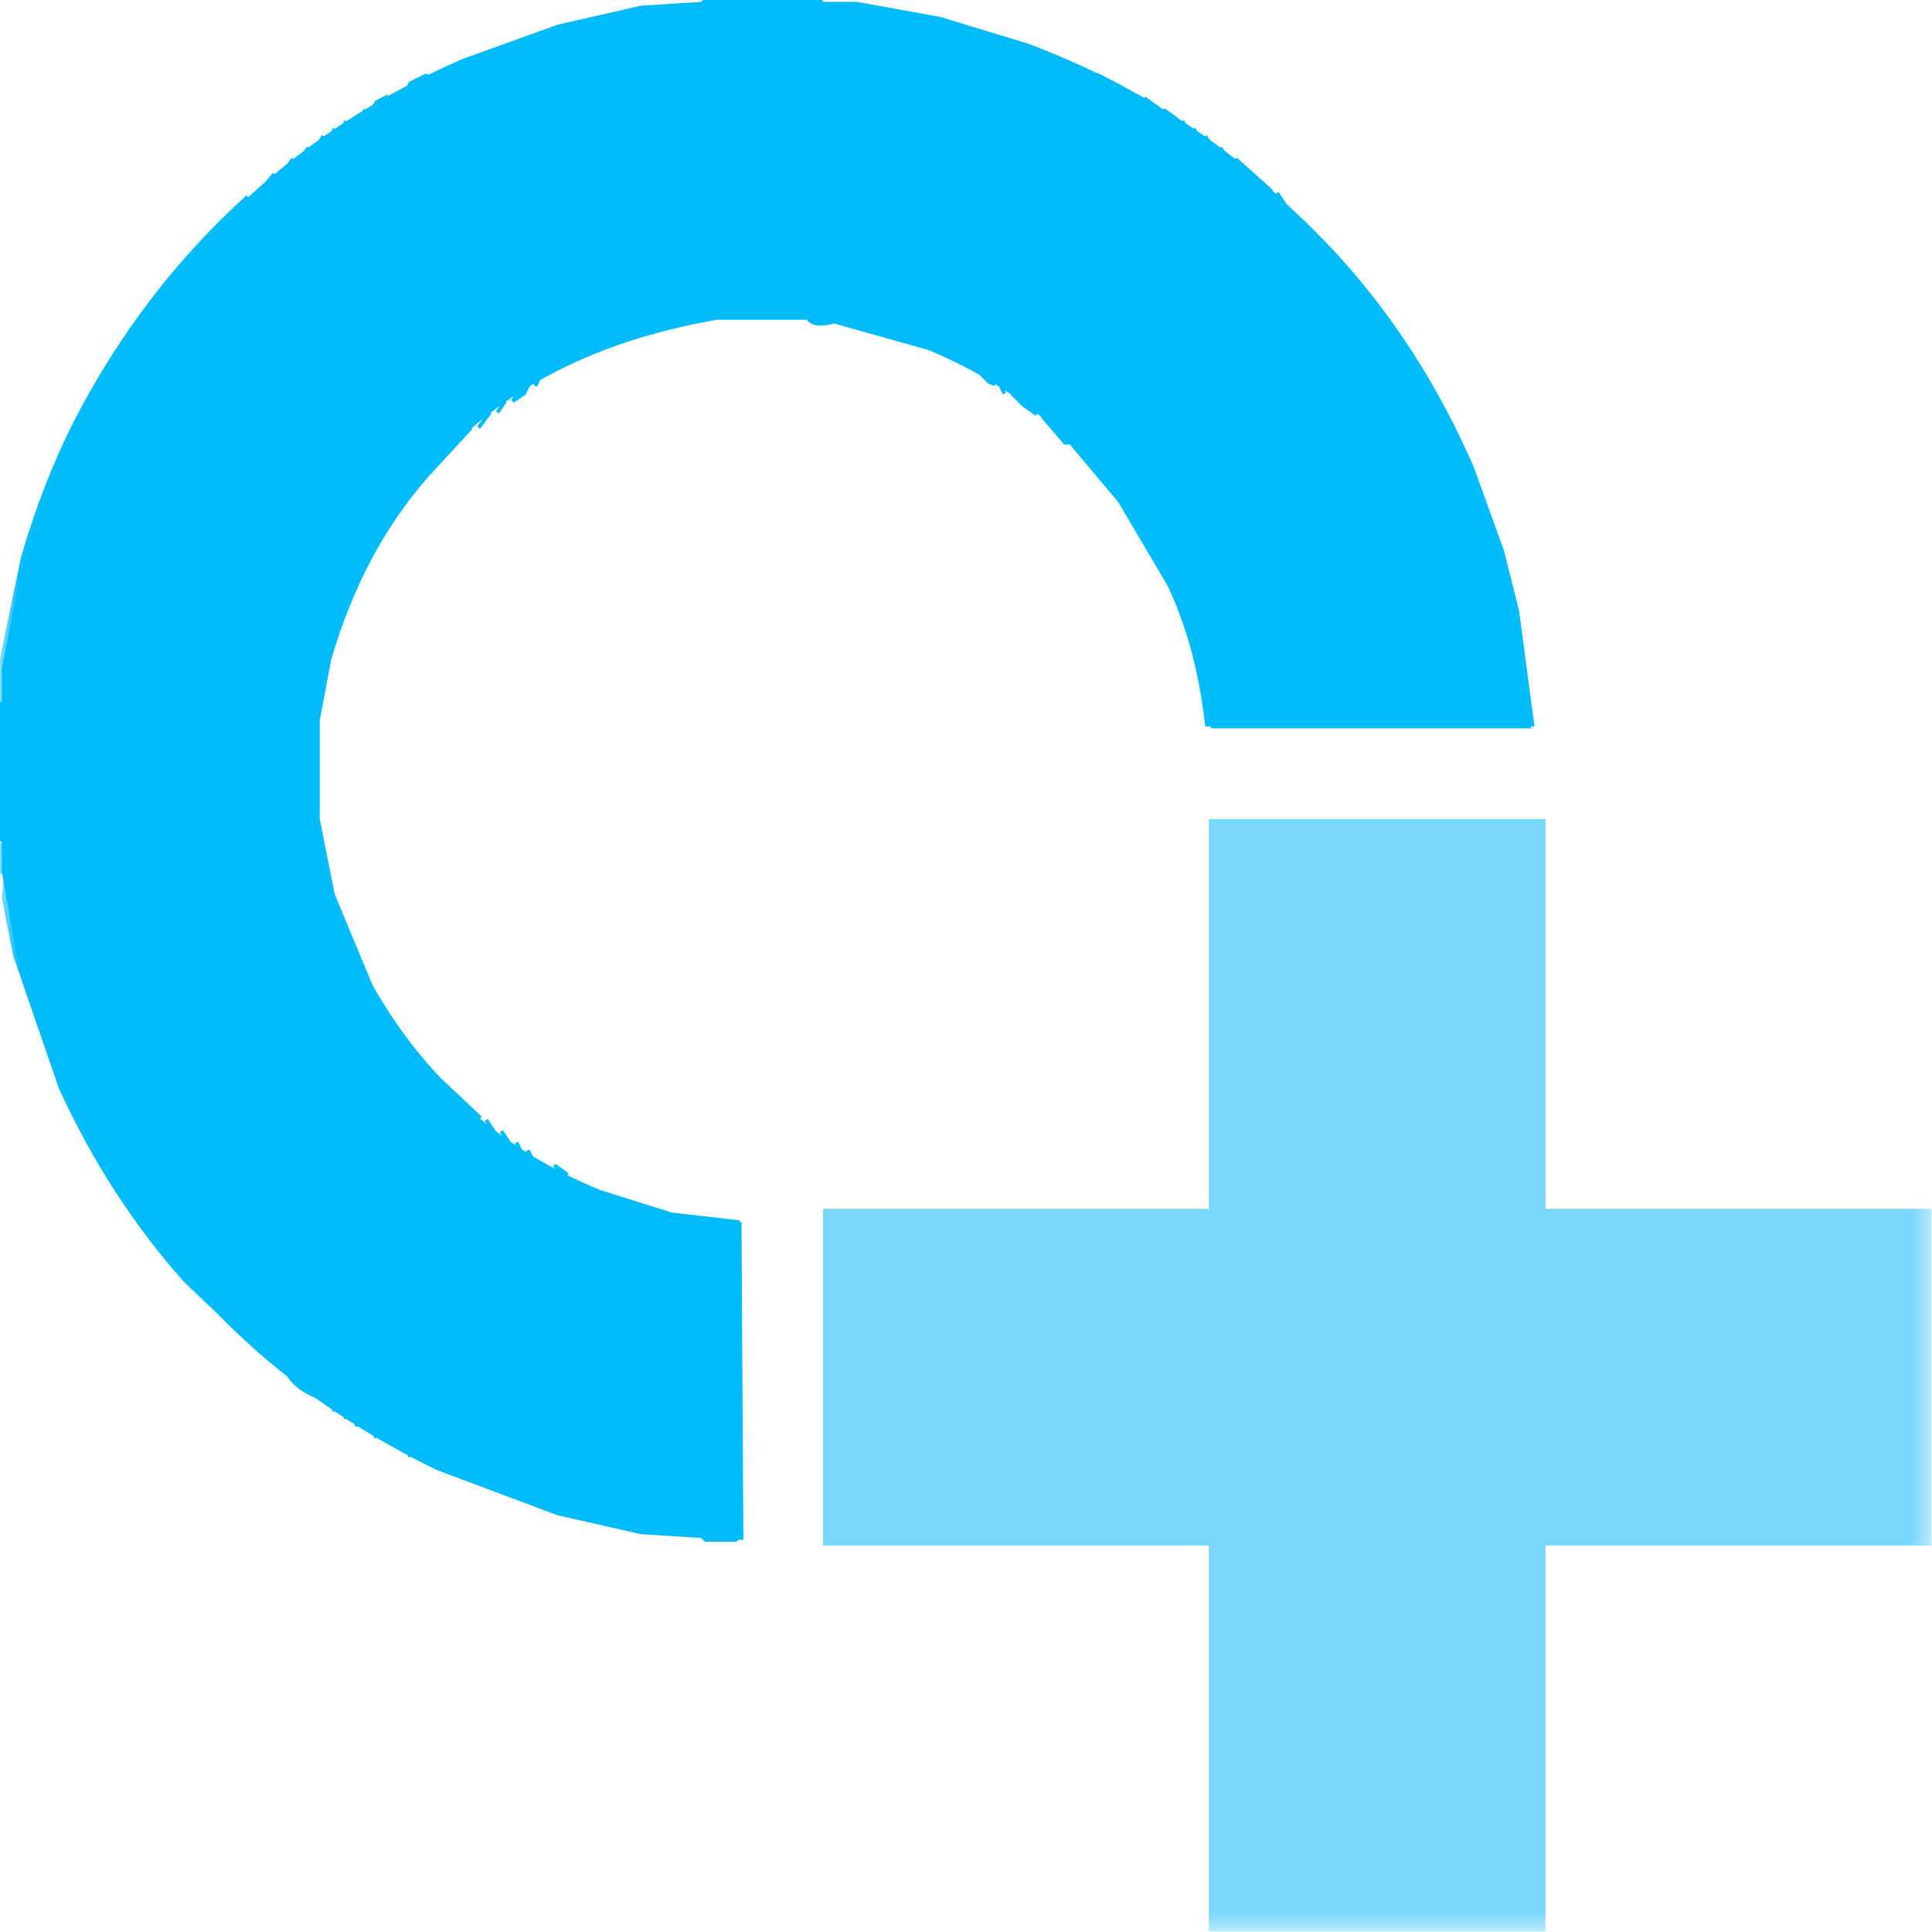 <?xml version="1.0" encoding="UTF-8"?>
<svg xmlns="http://www.w3.org/2000/svg" xmlns:xlink="http://www.w3.org/1999/xlink" width="48px" height="48px" viewBox="0 0 48 48" version="1.1">
<defs>
<filter id="alpha" filterUnits="objectBoundingBox" x="0%" y="0%" width="100%" height="100%">
  <feColorMatrix type="matrix" in="SourceGraphic" values="0 0 0 0 1 0 0 0 0 1 0 0 0 0 1 0 0 0 1 0"/>
</filter>
<mask id="mask0">
  <g filter="url(#alpha)">
<rect x="0" y="0" width="48" height="48" style="fill:rgb(0%,0%,0%);fill-opacity:0.996;stroke:none;"/>
  </g>
</mask>
<clipPath id="clip1">
  <rect x="0" y="0" width="48" height="48"/>
</clipPath>
<g id="surface5" clip-path="url(#clip1)">
<path style="fill-rule:nonzero;fill:rgb(47.451%,84.314%,98.824%);fill-opacity:1;stroke-width:1;stroke-linecap:butt;stroke-linejoin:miter;stroke:rgb(47.451%,84.314%,98.824%);stroke-opacity:1;stroke-miterlimit:4;" d="M 319.995 216.982 L 407.983 216.982 L 407.983 319.995 L 510 319.995 L 510 407.983 L 407.983 407.983 L 407.983 510 L 319.995 510 L 319.995 407.983 L 218.02 407.983 L 218.02 319.995 L 319.995 319.995 Z M 319.995 216.982 " transform="matrix(0.094,0,0,0.094,0,0)"/>
</g>
<mask id="mask1">
  <g filter="url(#alpha)">
<rect x="0" y="0" width="48" height="48" style="fill:rgb(0%,0%,0%);fill-opacity:0.988;stroke:none;"/>
  </g>
</mask>
<clipPath id="clip2">
  <rect x="0" y="0" width="48" height="48"/>
</clipPath>
<g id="surface11" clip-path="url(#clip2)">
<path style="fill-rule:nonzero;fill:rgb(0%,73.333%,98.039%);fill-opacity:1;stroke-width:1;stroke-linecap:butt;stroke-linejoin:miter;stroke:rgb(0%,73.333%,98.039%);stroke-opacity:1;stroke-miterlimit:4;" d="M 112.517 20.005 L 114.011 20.503 L 107.495 23.989 L 108.491 21.997 Z M 112.517 20.005 " transform="matrix(0.094,0,0,0.094,0,0)"/>
</g>
<mask id="mask2">
  <g filter="url(#alpha)">
<rect x="0" y="0" width="48" height="48" style="fill:rgb(0%,0%,0%);fill-opacity:0.988;stroke:none;"/>
  </g>
</mask>
<clipPath id="clip3">
  <rect x="0" y="0" width="48" height="48"/>
</clipPath>
<g id="surface14" clip-path="url(#clip3)">
<path style="fill-rule:nonzero;fill:rgb(0%,73.333%,98.039%);fill-opacity:1;stroke-width:1;stroke-linecap:butt;stroke-linejoin:miter;stroke:rgb(0%,73.333%,98.039%);stroke-opacity:1;stroke-miterlimit:4;" d="M 290.486 20.005 L 297.002 23.491 L 295.508 22.993 L 290.486 21.001 Z M 290.486 20.005 " transform="matrix(0.094,0,0,0.094,0,0)"/>
</g>
<mask id="mask3">
  <g filter="url(#alpha)">
<rect x="0" y="0" width="48" height="48" style="fill:rgb(0%,0%,0%);fill-opacity:0.988;stroke:none;"/>
  </g>
</mask>
<clipPath id="clip4">
  <rect x="0" y="0" width="48" height="48"/>
</clipPath>
<g id="surface17" clip-path="url(#clip4)">
<path style="fill-rule:nonzero;fill:rgb(0%,73.333%,98.039%);fill-opacity:1;stroke-width:1;stroke-linecap:butt;stroke-linejoin:miter;stroke:rgb(0%,73.333%,98.039%);stroke-opacity:1;stroke-miterlimit:4;" d="M 101.519 25.981 L 100.481 28.015 L 98.489 29.011 L 99.485 27.019 Z M 101.519 25.981 " transform="matrix(0.094,0,0,0.094,0,0)"/>
</g>
<mask id="mask4">
  <g filter="url(#alpha)">
<rect x="0" y="0" width="48" height="48" style="fill:rgb(0%,0%,0%);fill-opacity:0.988;stroke:none;"/>
  </g>
</mask>
<clipPath id="clip5">
  <rect x="0" y="0" width="48" height="48"/>
</clipPath>
<g id="surface20" clip-path="url(#clip5)">
<path style="fill-rule:nonzero;fill:rgb(0%,73.333%,98.039%);fill-opacity:1;stroke-width:1;stroke-linecap:butt;stroke-linejoin:miter;stroke:rgb(0%,73.333%,98.039%);stroke-opacity:1;stroke-miterlimit:4;" d="M 302.48 25.981 L 306.008 28.513 L 304.514 28.015 Z M 302.48 25.981 " transform="matrix(0.094,0,0,0.094,0,0)"/>
</g>
<mask id="mask5">
  <g filter="url(#alpha)">
<rect x="0" y="0" width="48" height="48" style="fill:rgb(0%,0%,0%);fill-opacity:0.988;stroke:none;"/>
  </g>
</mask>
<clipPath id="clip6">
  <rect x="0" y="0" width="48" height="48"/>
</clipPath>
<g id="surface23" clip-path="url(#clip6)">
<path style="fill-rule:nonzero;fill:rgb(0%,73.333%,98.039%);fill-opacity:1;stroke-width:1;stroke-linecap:butt;stroke-linejoin:miter;stroke:rgb(0%,73.333%,98.039%);stroke-opacity:1;stroke-miterlimit:4;" d="M 96.497 29.011 L 95.5 31.003 Z M 96.497 29.011 " transform="matrix(0.094,0,0,0.094,0,0)"/>
</g>
<mask id="mask6">
  <g filter="url(#alpha)">
<rect x="0" y="0" width="48" height="48" style="fill:rgb(0%,0%,0%);fill-opacity:0.988;stroke:none;"/>
  </g>
</mask>
<clipPath id="clip7">
  <rect x="0" y="0" width="48" height="48"/>
</clipPath>
<g id="surface26" clip-path="url(#clip7)">
<path style="fill-rule:nonzero;fill:rgb(0%,73.333%,98.039%);fill-opacity:1;stroke-width:1;stroke-linecap:butt;stroke-linejoin:miter;stroke:rgb(0%,73.333%,98.039%);stroke-opacity:1;stroke-miterlimit:4;" d="M 307.502 29.011 L 310.989 31.501 L 309.495 31.003 Z M 307.502 29.011 " transform="matrix(0.094,0,0,0.094,0,0)"/>
</g>
<mask id="mask7">
  <g filter="url(#alpha)">
<rect x="0" y="0" width="48" height="48" style="fill:rgb(0%,0%,0%);fill-opacity:0.988;stroke:none;"/>
  </g>
</mask>
<clipPath id="clip8">
  <rect x="0" y="0" width="48" height="48"/>
</clipPath>
<g id="surface29" clip-path="url(#clip8)">
<path style="fill-rule:nonzero;fill:rgb(0%,73.333%,98.039%);fill-opacity:1;stroke-width:1;stroke-linecap:butt;stroke-linejoin:miter;stroke:rgb(0%,73.333%,98.039%);stroke-opacity:1;stroke-miterlimit:4;" d="M 91.516 32 L 90.52 33.992 Z M 91.516 32 " transform="matrix(0.094,0,0,0.094,0,0)"/>
</g>
<mask id="mask8">
  <g filter="url(#alpha)">
<rect x="0" y="0" width="48" height="48" style="fill:rgb(0%,0%,0%);fill-opacity:0.988;stroke:none;"/>
  </g>
</mask>
<clipPath id="clip9">
  <rect x="0" y="0" width="48" height="48"/>
</clipPath>
<g id="surface32" clip-path="url(#clip9)">
<path style="fill-rule:nonzero;fill:rgb(0%,73.333%,98.039%);fill-opacity:1;stroke-width:1;stroke-linecap:butt;stroke-linejoin:miter;stroke:rgb(0%,73.333%,98.039%);stroke-opacity:1;stroke-miterlimit:4;" d="M 312.483 32 L 313.521 33.992 Z M 312.483 32 " transform="matrix(0.094,0,0,0.094,0,0)"/>
</g>
<mask id="mask9">
  <g filter="url(#alpha)">
<rect x="0" y="0" width="48" height="48" style="fill:rgb(0%,0%,0%);fill-opacity:0.988;stroke:none;"/>
  </g>
</mask>
<clipPath id="clip10">
  <rect x="0" y="0" width="48" height="48"/>
</clipPath>
<g id="surface35" clip-path="url(#clip10)">
<path style="fill-rule:nonzero;fill:rgb(0%,73.333%,98.039%);fill-opacity:1;stroke-width:1;stroke-linecap:butt;stroke-linejoin:miter;stroke:rgb(0%,73.333%,98.039%);stroke-opacity:1;stroke-miterlimit:4;" d="M 88.486 33.992 L 87.49 35.984 Z M 88.486 33.992 " transform="matrix(0.094,0,0,0.094,0,0)"/>
</g>
<mask id="mask10">
  <g filter="url(#alpha)">
<rect x="0" y="0" width="48" height="48" style="fill:rgb(0%,0%,0%);fill-opacity:0.988;stroke:none;"/>
  </g>
</mask>
<clipPath id="clip11">
  <rect x="0" y="0" width="48" height="48"/>
</clipPath>
<g id="surface38" clip-path="url(#clip11)">
<path style="fill-rule:nonzero;fill:rgb(0%,73.333%,98.039%);fill-opacity:1;stroke-width:1;stroke-linecap:butt;stroke-linejoin:miter;stroke:rgb(0%,73.333%,98.039%);stroke-opacity:1;stroke-miterlimit:4;" d="M 315.513 33.992 L 316.509 35.984 Z M 315.513 33.992 " transform="matrix(0.094,0,0,0.094,0,0)"/>
</g>
<mask id="mask11">
  <g filter="url(#alpha)">
<rect x="0" y="0" width="48" height="48" style="fill:rgb(0%,0%,0%);fill-opacity:0.988;stroke:none;"/>
  </g>
</mask>
<clipPath id="clip12">
  <rect x="0" y="0" width="48" height="48"/>
</clipPath>
<g id="surface41" clip-path="url(#clip12)">
<path style="fill-rule:nonzero;fill:rgb(0%,73.333%,98.039%);fill-opacity:1;stroke-width:1;stroke-linecap:butt;stroke-linejoin:miter;stroke:rgb(0%,73.333%,98.039%);stroke-opacity:1;stroke-miterlimit:4;" d="M 85.498 35.984 L 83.506 39.014 Z M 85.498 35.984 " transform="matrix(0.094,0,0,0.094,0,0)"/>
</g>
<mask id="mask12">
  <g filter="url(#alpha)">
<rect x="0" y="0" width="48" height="48" style="fill:rgb(0%,0%,0%);fill-opacity:0.988;stroke:none;"/>
  </g>
</mask>
<clipPath id="clip13">
  <rect x="0" y="0" width="48" height="48"/>
</clipPath>
<g id="surface44" clip-path="url(#clip13)">
<path style="fill-rule:nonzero;fill:rgb(0%,73.333%,98.039%);fill-opacity:1;stroke-width:1;stroke-linecap:butt;stroke-linejoin:miter;stroke:rgb(0%,73.333%,98.039%);stroke-opacity:1;stroke-miterlimit:4;" d="M 318.501 35.984 L 320.493 39.014 Z M 318.501 35.984 " transform="matrix(0.094,0,0,0.094,0,0)"/>
</g>
<mask id="mask13">
  <g filter="url(#alpha)">
<rect x="0" y="0" width="48" height="48" style="fill:rgb(0%,0%,0%);fill-opacity:0.988;stroke:none;"/>
  </g>
</mask>
<clipPath id="clip14">
  <rect x="0" y="0" width="48" height="48"/>
</clipPath>
<g id="surface47" clip-path="url(#clip14)">
<path style="fill-rule:nonzero;fill:rgb(0%,73.333%,98.039%);fill-opacity:1;stroke-width:1;stroke-linecap:butt;stroke-linejoin:miter;stroke:rgb(0%,73.333%,98.039%);stroke-opacity:1;stroke-miterlimit:4;" d="M 81.514 39.014 L 79.48 42.002 Z M 81.514 39.014 " transform="matrix(0.094,0,0,0.094,0,0)"/>
</g>
<mask id="mask14">
  <g filter="url(#alpha)">
<rect x="0" y="0" width="48" height="48" style="fill:rgb(0%,0%,0%);fill-opacity:0.988;stroke:none;"/>
  </g>
</mask>
<clipPath id="clip15">
  <rect x="0" y="0" width="48" height="48"/>
</clipPath>
<g id="surface50" clip-path="url(#clip15)">
<path style="fill-rule:nonzero;fill:rgb(0%,73.333%,98.039%);fill-opacity:1;stroke-width:1;stroke-linecap:butt;stroke-linejoin:miter;stroke:rgb(0%,73.333%,98.039%);stroke-opacity:1;stroke-miterlimit:4;" d="M 322.485 39.014 L 324.519 42.002 Z M 322.485 39.014 " transform="matrix(0.094,0,0,0.094,0,0)"/>
</g>
<mask id="mask15">
  <g filter="url(#alpha)">
<rect x="0" y="0" width="48" height="48" style="fill:rgb(0%,0%,0%);fill-opacity:0.988;stroke:none;"/>
  </g>
</mask>
<clipPath id="clip16">
  <rect x="0" y="0" width="48" height="48"/>
</clipPath>
<g id="surface53" clip-path="url(#clip16)">
<path style="fill-rule:nonzero;fill:rgb(0%,73.333%,98.039%);fill-opacity:1;stroke-width:1;stroke-linecap:butt;stroke-linejoin:miter;stroke:rgb(0%,73.333%,98.039%);stroke-opacity:1;stroke-miterlimit:4;" d="M 77.488 42.002 L 74.5 45.986 Z M 77.488 42.002 " transform="matrix(0.094,0,0,0.094,0,0)"/>
</g>
<mask id="mask16">
  <g filter="url(#alpha)">
<rect x="0" y="0" width="48" height="48" style="fill:rgb(0%,0%,0%);fill-opacity:0.988;stroke:none;"/>
  </g>
</mask>
<clipPath id="clip17">
  <rect x="0" y="0" width="48" height="48"/>
</clipPath>
<g id="surface56" clip-path="url(#clip17)">
<path style="fill-rule:nonzero;fill:rgb(0%,73.333%,98.039%);fill-opacity:1;stroke-width:1;stroke-linecap:butt;stroke-linejoin:miter;stroke:rgb(0%,73.333%,98.039%);stroke-opacity:1;stroke-miterlimit:4;" d="M 326.511 42.002 L 336.016 50.51 L 330.496 45.986 Z M 326.511 42.002 " transform="matrix(0.094,0,0,0.094,0,0)"/>
</g>
<mask id="mask17">
  <g filter="url(#alpha)">
<rect x="0" y="0" width="48" height="48" style="fill:rgb(0%,0%,0%);fill-opacity:0.988;stroke:none;"/>
  </g>
</mask>
<clipPath id="clip18">
  <rect x="0" y="0" width="48" height="48"/>
</clipPath>
<g id="surface59" clip-path="url(#clip18)">
<path style="fill-rule:nonzero;fill:rgb(0%,73.333%,98.039%);fill-opacity:1;stroke-width:1;stroke-linecap:butt;stroke-linejoin:miter;stroke:rgb(0%,73.333%,98.039%);stroke-opacity:1;stroke-miterlimit:4;" d="M 72.507 45.986 L 67.485 52.004 Z M 72.507 45.986 " transform="matrix(0.094,0,0,0.094,0,0)"/>
</g>
<mask id="mask18">
  <g filter="url(#alpha)">
<rect x="0" y="0" width="48" height="48" style="fill:rgb(0%,0%,0%);fill-opacity:0.988;stroke:none;"/>
  </g>
</mask>
<clipPath id="clip19">
  <rect x="0" y="0" width="48" height="48"/>
</clipPath>
<g id="surface62" clip-path="url(#clip19)">
<path style="fill-rule:nonzero;fill:rgb(0%,73.333%,98.039%);fill-opacity:1;stroke-width:1;stroke-linecap:butt;stroke-linejoin:miter;stroke:rgb(0%,73.333%,98.039%);stroke-opacity:1;stroke-miterlimit:4;" d="M 337.51 51.008 L 339.502 53.997 Z M 337.51 51.008 " transform="matrix(0.094,0,0,0.094,0,0)"/>
</g>
<mask id="mask19">
  <g filter="url(#alpha)">
<rect x="0" y="0" width="48" height="48" style="fill:rgb(0%,0%,0%);fill-opacity:0.988;stroke:none;"/>
  </g>
</mask>
<clipPath id="clip20">
  <rect x="0" y="0" width="48" height="48"/>
</clipPath>
<g id="surface65" clip-path="url(#clip20)">
<path style="fill-rule:nonzero;fill:rgb(0%,73.333%,98.039%);fill-opacity:1;stroke-width:1;stroke-linecap:butt;stroke-linejoin:miter;stroke:rgb(0%,73.333%,98.039%);stroke-opacity:1;stroke-miterlimit:4;" d="M 65.493 52.004 L 52.004 66.489 C 37.354 82.51 25.317 101.187 16.021 122.52 L 3.984 159.5 L 0.498 186.021 L 0 176.516 L 6.018 147.505 C 9.753 134.556 14.402 122.561 20.005 111.479 C 31.917 88.445 47.107 68.606 65.493 52.004 Z M 65.493 52.004 " transform="matrix(0.094,0,0,0.094,0,0)"/>
</g>
<mask id="mask20">
  <g filter="url(#alpha)">
<rect x="0" y="0" width="48" height="48" style="fill:rgb(0%,0%,0%);fill-opacity:0.988;stroke:none;"/>
  </g>
</mask>
<clipPath id="clip21">
  <rect x="0" y="0" width="48" height="48"/>
</clipPath>
<g id="surface68" clip-path="url(#clip21)">
<path style="fill-rule:nonzero;fill:rgb(0%,73.333%,98.039%);fill-opacity:1;stroke-width:1;stroke-linecap:butt;stroke-linejoin:miter;stroke:rgb(0%,73.333%,98.039%);stroke-opacity:1;stroke-miterlimit:4;" d="M 341.494 55.989 C 361.499 74.333 377.354 96.829 389.016 123.516 L 396.985 145.513 L 401.011 161.492 L 404.995 191.499 L 403.999 191.499 L 400.015 161.492 C 396.985 147.837 393 135.178 388.02 123.516 C 375.984 96.829 360.503 74.333 341.494 55.989 Z M 341.494 55.989 " transform="matrix(0.094,0,0,0.094,0,0)"/>
</g>
<mask id="mask21">
  <g filter="url(#alpha)">
<rect x="0" y="0" width="48" height="48" style="fill:rgb(0%,0%,0%);fill-opacity:0.988;stroke:none;"/>
  </g>
</mask>
<clipPath id="clip22">
  <rect x="0" y="0" width="48" height="48"/>
</clipPath>
<g id="surface71" clip-path="url(#clip22)">
<path style="fill-rule:nonzero;fill:rgb(0%,73.333%,98.039%);fill-opacity:1;stroke-width:1;stroke-linecap:butt;stroke-linejoin:miter;stroke:rgb(0%,73.333%,98.039%);stroke-opacity:1;stroke-miterlimit:4;" d="M 259.482 98.987 L 263.01 101.519 L 261.516 101.021 Z M 259.482 98.987 " transform="matrix(0.094,0,0,0.094,0,0)"/>
</g>
<mask id="mask22">
  <g filter="url(#alpha)">
<rect x="0" y="0" width="48" height="48" style="fill:rgb(0%,0%,0%);fill-opacity:0.988;stroke:none;"/>
  </g>
</mask>
<clipPath id="clip23">
  <rect x="0" y="0" width="48" height="48"/>
</clipPath>
<g id="surface74" clip-path="url(#clip23)">
<path style="fill-rule:nonzero;fill:rgb(0%,73.333%,98.039%);fill-opacity:1;stroke-width:1;stroke-linecap:butt;stroke-linejoin:miter;stroke:rgb(0%,73.333%,98.039%);stroke-opacity:1;stroke-miterlimit:4;" d="M 142.483 99.983 L 141.487 102.017 Z M 142.483 99.983 " transform="matrix(0.094,0,0,0.094,0,0)"/>
</g>
<mask id="mask23">
  <g filter="url(#alpha)">
<rect x="0" y="0" width="48" height="48" style="fill:rgb(0%,0%,0%);fill-opacity:0.988;stroke:none;"/>
  </g>
</mask>
<clipPath id="clip24">
  <rect x="0" y="0" width="48" height="48"/>
</clipPath>
<g id="surface77" clip-path="url(#clip24)">
<path style="fill-rule:nonzero;fill:rgb(0%,73.333%,98.039%);fill-opacity:1;stroke-width:1;stroke-linecap:butt;stroke-linejoin:miter;stroke:rgb(0%,73.333%,98.039%);stroke-opacity:1;stroke-miterlimit:4;" d="M 139.495 102.017 L 138.499 104.009 L 135.51 106.001 L 137.502 103.013 Z M 139.495 102.017 " transform="matrix(0.094,0,0,0.094,0,0)"/>
</g>
<mask id="mask24">
  <g filter="url(#alpha)">
<rect x="0" y="0" width="48" height="48" style="fill:rgb(0%,0%,0%);fill-opacity:0.988;stroke:none;"/>
  </g>
</mask>
<clipPath id="clip25">
  <rect x="0" y="0" width="48" height="48"/>
</clipPath>
<g id="surface80" clip-path="url(#clip25)">
<path style="fill-rule:nonzero;fill:rgb(0%,73.333%,98.039%);fill-opacity:1;stroke-width:1;stroke-linecap:butt;stroke-linejoin:miter;stroke:rgb(0%,73.333%,98.039%);stroke-opacity:1;stroke-miterlimit:4;" d="M 264.504 102.017 L 265.5 104.009 Z M 264.504 102.017 " transform="matrix(0.094,0,0,0.094,0,0)"/>
</g>
<mask id="mask25">
  <g filter="url(#alpha)">
<rect x="0" y="0" width="48" height="48" style="fill:rgb(0%,0%,0%);fill-opacity:0.988;stroke:none;"/>
  </g>
</mask>
<clipPath id="clip26">
  <rect x="0" y="0" width="48" height="48"/>
</clipPath>
<g id="surface83" clip-path="url(#clip26)">
<path style="fill-rule:nonzero;fill:rgb(0%,73.333%,98.039%);fill-opacity:1;stroke-width:1;stroke-linecap:butt;stroke-linejoin:miter;stroke:rgb(0%,73.333%,98.039%);stroke-opacity:1;stroke-miterlimit:4;" d="M 267.493 104.009 L 274.009 109.487 L 270.481 106.997 Z M 267.493 104.009 " transform="matrix(0.094,0,0,0.094,0,0)"/>
</g>
<mask id="mask26">
  <g filter="url(#alpha)">
<rect x="0" y="0" width="48" height="48" style="fill:rgb(0%,0%,0%);fill-opacity:0.988;stroke:none;"/>
  </g>
</mask>
<clipPath id="clip27">
  <rect x="0" y="0" width="48" height="48"/>
</clipPath>
<g id="surface86" clip-path="url(#clip27)">
<path style="fill-rule:nonzero;fill:rgb(0%,73.333%,98.039%);fill-opacity:1;stroke-width:1;stroke-linecap:butt;stroke-linejoin:miter;stroke:rgb(0%,73.333%,98.039%);stroke-opacity:1;stroke-miterlimit:4;" d="M 133.518 106.001 L 131.484 108.989 Z M 133.518 106.001 " transform="matrix(0.094,0,0,0.094,0,0)"/>
</g>
<mask id="mask27">
  <g filter="url(#alpha)">
<rect x="0" y="0" width="48" height="48" style="fill:rgb(0%,0%,0%);fill-opacity:0.988;stroke:none;"/>
  </g>
</mask>
<clipPath id="clip28">
  <rect x="0" y="0" width="48" height="48"/>
</clipPath>
<g id="surface89" clip-path="url(#clip28)">
<path style="fill-rule:nonzero;fill:rgb(0%,73.333%,98.039%);fill-opacity:1;stroke-width:1;stroke-linecap:butt;stroke-linejoin:miter;stroke:rgb(0%,73.333%,98.039%);stroke-opacity:1;stroke-miterlimit:4;" d="M 129.492 108.989 L 126.504 113.015 Z M 129.492 108.989 " transform="matrix(0.094,0,0,0.094,0,0)"/>
</g>
<mask id="mask28">
  <g filter="url(#alpha)">
<rect x="0" y="0" width="48" height="48" style="fill:rgb(0%,0%,0%);fill-opacity:0.988;stroke:none;"/>
  </g>
</mask>
<clipPath id="clip29">
  <rect x="0" y="0" width="48" height="48"/>
</clipPath>
<g id="surface92" clip-path="url(#clip29)">
<path style="fill-rule:nonzero;fill:rgb(0%,73.333%,98.039%);fill-opacity:1;stroke-width:1;stroke-linecap:butt;stroke-linejoin:miter;stroke:rgb(0%,73.333%,98.039%);stroke-opacity:1;stroke-miterlimit:4;" d="M 275.503 109.985 L 287 120.486 C 296.255 130.239 303.933 141.57 309.993 154.519 C 315.056 165.103 318.418 177.429 319.995 191.499 L 318.999 191.499 C 317.38 177.429 314.06 165.103 308.997 154.519 L 296.006 132.48 L 283.015 117 L 281.479 117 Z M 275.503 109.985 " transform="matrix(0.094,0,0,0.094,0,0)"/>
</g>
<mask id="mask29">
  <g filter="url(#alpha)">
<rect x="0" y="0" width="48" height="48" style="fill:rgb(0%,0%,0%);fill-opacity:0.988;stroke:none;"/>
  </g>
</mask>
<clipPath id="clip30">
  <rect x="0" y="0" width="48" height="48"/>
</clipPath>
<g id="surface95" clip-path="url(#clip30)">
<path style="fill-rule:nonzero;fill:rgb(0%,73.333%,98.039%);fill-opacity:1;stroke-width:1;stroke-linecap:butt;stroke-linejoin:miter;stroke:rgb(0%,73.333%,98.039%);stroke-opacity:1;stroke-miterlimit:4;" d="M 124.512 113.015 L 113.015 125.508 C 101.27 138.748 92.595 155.1 86.992 174.482 L 84.004 190.503 L 84.004 216.484 L 87.988 236.489 L 97.991 260.52 C 105.669 274.175 115.339 285.837 127.002 295.508 L 109.985 279.487 C 99.858 267.617 92.18 253.298 86.992 236.489 L 83.008 217.48 L 83.008 190.503 C 88.86 156.719 102.681 130.862 124.512 113.015 Z M 124.512 113.015 " transform="matrix(0.094,0,0,0.094,0,0)"/>
</g>
<mask id="mask30">
  <g filter="url(#alpha)">
<rect x="0" y="0" width="48" height="48" style="fill:rgb(0%,0%,0%);fill-opacity:0.988;stroke:none;"/>
  </g>
</mask>
<clipPath id="clip31">
  <rect x="0" y="0" width="48" height="48"/>
</clipPath>
<g id="surface98" clip-path="url(#clip31)">
<path style="fill-rule:nonzero;fill:rgb(0%,73.333%,98.039%);fill-opacity:1;stroke-width:1;stroke-linecap:butt;stroke-linejoin:miter;stroke:rgb(0%,73.333%,98.039%);stroke-opacity:1;stroke-miterlimit:4;" d="M 0.498 223 L 0.996 230.513 L 0 230.513 Z M 0.498 223 " transform="matrix(0.094,0,0,0.094,0,0)"/>
</g>
<mask id="mask31">
  <g filter="url(#alpha)">
<rect x="0" y="0" width="48" height="48" style="fill:rgb(0%,0%,0%);fill-opacity:0.988;stroke:none;"/>
  </g>
</mask>
<clipPath id="clip32">
  <rect x="0" y="0" width="48" height="48"/>
</clipPath>
<g id="surface101" clip-path="url(#clip32)">
<path style="fill-rule:nonzero;fill:rgb(0%,73.333%,98.039%);fill-opacity:1;stroke-width:1;stroke-linecap:butt;stroke-linejoin:miter;stroke:rgb(0%,73.333%,98.039%);stroke-opacity:1;stroke-miterlimit:4;" d="M 1.494 232.007 L 4.98 252.51 L 9.006 266.497 L 22.993 299.492 C 34.78 321.365 49.639 340.208 67.485 356.021 L 74.001 361.499 L 68.481 357.017 L 49.016 338.506 C 35.818 323.689 24.819 306.714 16.021 287.498 L 3.984 252.51 L 0.996 237.485 Z M 1.494 232.007 " transform="matrix(0.094,0,0,0.094,0,0)"/>
</g>
<mask id="mask32">
  <g filter="url(#alpha)">
<rect x="0" y="0" width="48" height="48" style="fill:rgb(0%,0%,0%);fill-opacity:0.988;stroke:none;"/>
  </g>
</mask>
<clipPath id="clip33">
  <rect x="0" y="0" width="48" height="48"/>
</clipPath>
<g id="surface104" clip-path="url(#clip33)">
<path style="fill-rule:nonzero;fill:rgb(0%,73.333%,98.039%);fill-opacity:1;stroke-width:1;stroke-linecap:butt;stroke-linejoin:miter;stroke:rgb(0%,73.333%,98.039%);stroke-opacity:1;stroke-miterlimit:4;" d="M 128.496 296.006 L 130.488 298.994 Z M 128.496 296.006 " transform="matrix(0.094,0,0,0.094,0,0)"/>
</g>
<mask id="mask33">
  <g filter="url(#alpha)">
<rect x="0" y="0" width="48" height="48" style="fill:rgb(0%,0%,0%);fill-opacity:0.988;stroke:none;"/>
  </g>
</mask>
<clipPath id="clip34">
  <rect x="0" y="0" width="48" height="48"/>
</clipPath>
<g id="surface107" clip-path="url(#clip34)">
<path style="fill-rule:nonzero;fill:rgb(0%,73.333%,98.039%);fill-opacity:1;stroke-width:1;stroke-linecap:butt;stroke-linejoin:miter;stroke:rgb(0%,73.333%,98.039%);stroke-opacity:1;stroke-miterlimit:4;" d="M 132.48 298.994 L 134.514 301.982 Z M 132.48 298.994 " transform="matrix(0.094,0,0,0.094,0,0)"/>
</g>
<mask id="mask34">
  <g filter="url(#alpha)">
<rect x="0" y="0" width="48" height="48" style="fill:rgb(0%,0%,0%);fill-opacity:0.988;stroke:none;"/>
  </g>
</mask>
<clipPath id="clip35">
  <rect x="0" y="0" width="48" height="48"/>
</clipPath>
<g id="surface110" clip-path="url(#clip35)">
<path style="fill-rule:nonzero;fill:rgb(0%,73.333%,98.039%);fill-opacity:1;stroke-width:1;stroke-linecap:butt;stroke-linejoin:miter;stroke:rgb(0%,73.333%,98.039%);stroke-opacity:1;stroke-miterlimit:4;" d="M 136.506 301.982 L 137.502 304.016 Z M 136.506 301.982 " transform="matrix(0.094,0,0,0.094,0,0)"/>
</g>
<mask id="mask35">
  <g filter="url(#alpha)">
<rect x="0" y="0" width="48" height="48" style="fill:rgb(0%,0%,0%);fill-opacity:0.988;stroke:none;"/>
  </g>
</mask>
<clipPath id="clip36">
  <rect x="0" y="0" width="48" height="48"/>
</clipPath>
<g id="surface113" clip-path="url(#clip36)">
<path style="fill-rule:nonzero;fill:rgb(0%,73.333%,98.039%);fill-opacity:1;stroke-width:1;stroke-linecap:butt;stroke-linejoin:miter;stroke:rgb(0%,73.333%,98.039%);stroke-opacity:1;stroke-miterlimit:4;" d="M 139.495 304.016 L 140.491 306.008 Z M 139.495 304.016 " transform="matrix(0.094,0,0,0.094,0,0)"/>
</g>
<mask id="mask36">
  <g filter="url(#alpha)">
<rect x="0" y="0" width="48" height="48" style="fill:rgb(0%,0%,0%);fill-opacity:0.988;stroke:none;"/>
  </g>
</mask>
<clipPath id="clip37">
  <rect x="0" y="0" width="48" height="48"/>
</clipPath>
<g id="surface116" clip-path="url(#clip37)">
<path style="fill-rule:nonzero;fill:rgb(0%,73.333%,98.039%);fill-opacity:1;stroke-width:1;stroke-linecap:butt;stroke-linejoin:miter;stroke:rgb(0%,73.333%,98.039%);stroke-opacity:1;stroke-miterlimit:4;" d="M 146.509 308 L 149.995 310.491 L 148.501 309.993 Z M 146.509 308 " transform="matrix(0.094,0,0,0.094,0,0)"/>
</g>
<mask id="mask37">
  <g filter="url(#alpha)">
<rect x="0" y="0" width="48" height="48" style="fill:rgb(0%,0%,0%);fill-opacity:0.988;stroke:none;"/>
  </g>
</mask>
<clipPath id="clip38">
  <rect x="0" y="0" width="48" height="48"/>
</clipPath>
<g id="surface119" clip-path="url(#clip38)">
<path style="fill-rule:nonzero;fill:rgb(0%,73.333%,98.039%);fill-opacity:1;stroke-width:1;stroke-linecap:butt;stroke-linejoin:miter;stroke:rgb(0%,73.333%,98.039%);stroke-opacity:1;stroke-miterlimit:4;" d="M 195.483 322.983 L 195.981 406.489 L 194.985 406.489 Z M 195.483 322.983 " transform="matrix(0.094,0,0,0.094,0,0)"/>
</g>
<mask id="mask38">
  <g filter="url(#alpha)">
<rect x="0" y="0" width="48" height="48" style="fill:rgb(0%,0%,0%);fill-opacity:0.988;stroke:none;"/>
  </g>
</mask>
<clipPath id="clip39">
  <rect x="0" y="0" width="48" height="48"/>
</clipPath>
<g id="surface122" clip-path="url(#clip39)">
<path style="fill-rule:nonzero;fill:rgb(0%,73.333%,98.039%);fill-opacity:1;stroke-width:1;stroke-linecap:butt;stroke-linejoin:miter;stroke:rgb(0%,73.333%,98.039%);stroke-opacity:1;stroke-miterlimit:4;" d="M 75.496 361.997 L 85.996 370.505 L 83.506 369.011 C 79.48 367.351 76.824 364.985 75.496 361.997 Z M 75.496 361.997 " transform="matrix(0.094,0,0,0.094,0,0)"/>
</g>
<mask id="mask39">
  <g filter="url(#alpha)">
<rect x="0" y="0" width="48" height="48" style="fill:rgb(0%,0%,0%);fill-opacity:0.988;stroke:none;"/>
  </g>
</mask>
<clipPath id="clip40">
  <rect x="0" y="0" width="48" height="48"/>
</clipPath>
<g id="surface125" clip-path="url(#clip40)">
<path style="fill-rule:nonzero;fill:rgb(0%,73.333%,98.039%);fill-opacity:1;stroke-width:1;stroke-linecap:butt;stroke-linejoin:miter;stroke:rgb(0%,73.333%,98.039%);stroke-opacity:1;stroke-miterlimit:4;" d="M 87.49 371.003 L 88.486 372.996 Z M 87.49 371.003 " transform="matrix(0.094,0,0,0.094,0,0)"/>
</g>
<mask id="mask40">
  <g filter="url(#alpha)">
<rect x="0" y="0" width="48" height="48" style="fill:rgb(0%,0%,0%);fill-opacity:0.988;stroke:none;"/>
  </g>
</mask>
<clipPath id="clip41">
  <rect x="0" y="0" width="48" height="48"/>
</clipPath>
<g id="surface128" clip-path="url(#clip41)">
<path style="fill-rule:nonzero;fill:rgb(0%,73.333%,98.039%);fill-opacity:1;stroke-width:1;stroke-linecap:butt;stroke-linejoin:miter;stroke:rgb(0%,73.333%,98.039%);stroke-opacity:1;stroke-miterlimit:4;" d="M 90.52 372.996 L 91.516 374.988 Z M 90.52 372.996 " transform="matrix(0.094,0,0,0.094,0,0)"/>
</g>
<mask id="mask41">
  <g filter="url(#alpha)">
<rect x="0" y="0" width="48" height="48" style="fill:rgb(0%,0%,0%);fill-opacity:0.988;stroke:none;"/>
  </g>
</mask>
<clipPath id="clip42">
  <rect x="0" y="0" width="48" height="48"/>
</clipPath>
<g id="surface131" clip-path="url(#clip42)">
<path style="fill-rule:nonzero;fill:rgb(0%,73.333%,98.039%);fill-opacity:1;stroke-width:1;stroke-linecap:butt;stroke-linejoin:miter;stroke:rgb(0%,73.333%,98.039%);stroke-opacity:1;stroke-miterlimit:4;" d="M 93.508 374.988 L 94.504 376.98 Z M 93.508 374.988 " transform="matrix(0.094,0,0,0.094,0,0)"/>
</g>
<mask id="mask42">
  <g filter="url(#alpha)">
<rect x="0" y="0" width="48" height="48" style="fill:rgb(0%,0%,0%);fill-opacity:0.988;stroke:none;"/>
  </g>
</mask>
<clipPath id="clip43">
  <rect x="0" y="0" width="48" height="48"/>
</clipPath>
<g id="surface134" clip-path="url(#clip43)">
<path style="fill-rule:nonzero;fill:rgb(0%,73.333%,98.039%);fill-opacity:1;stroke-width:1;stroke-linecap:butt;stroke-linejoin:miter;stroke:rgb(0%,73.333%,98.039%);stroke-opacity:1;stroke-miterlimit:4;" d="M 98.489 378.018 L 99.485 380.01 Z M 98.489 378.018 " transform="matrix(0.094,0,0,0.094,0,0)"/>
</g>
<mask id="mask43">
  <g filter="url(#alpha)">
<rect x="0" y="0" width="48" height="48" style="fill:rgb(0%,0%,0%);fill-opacity:0.988;stroke:none;"/>
  </g>
</mask>
<clipPath id="clip44">
  <rect x="0" y="0" width="48" height="48"/>
</clipPath>
<g id="surface137" clip-path="url(#clip44)">
<path style="fill-rule:nonzero;fill:rgb(0%,73.333%,98.039%);fill-opacity:1;stroke-width:1;stroke-linecap:butt;stroke-linejoin:miter;stroke:rgb(0%,73.333%,98.039%);stroke-opacity:1;stroke-miterlimit:4;" d="M 107.495 382.998 L 108.491 384.99 Z M 107.495 382.998 " transform="matrix(0.094,0,0,0.094,0,0)"/>
</g>
</defs>
<g id="surface1">
<use xlink:href="#surface5" mask="url(#mask0)"/>
<use xlink:href="#surface11" mask="url(#mask1)"/>
<use xlink:href="#surface14" mask="url(#mask2)"/>
<use xlink:href="#surface17" mask="url(#mask3)"/>
<use xlink:href="#surface20" mask="url(#mask4)"/>
<use xlink:href="#surface23" mask="url(#mask5)"/>
<use xlink:href="#surface26" mask="url(#mask6)"/>
<use xlink:href="#surface29" mask="url(#mask7)"/>
<use xlink:href="#surface32" mask="url(#mask8)"/>
<use xlink:href="#surface35" mask="url(#mask9)"/>
<use xlink:href="#surface38" mask="url(#mask10)"/>
<use xlink:href="#surface41" mask="url(#mask11)"/>
<use xlink:href="#surface44" mask="url(#mask12)"/>
<use xlink:href="#surface47" mask="url(#mask13)"/>
<use xlink:href="#surface50" mask="url(#mask14)"/>
<use xlink:href="#surface53" mask="url(#mask15)"/>
<use xlink:href="#surface56" mask="url(#mask16)"/>
<use xlink:href="#surface59" mask="url(#mask17)"/>
<use xlink:href="#surface62" mask="url(#mask18)"/>
<use xlink:href="#surface65" mask="url(#mask19)"/>
<use xlink:href="#surface68" mask="url(#mask20)"/>
<use xlink:href="#surface71" mask="url(#mask21)"/>
<use xlink:href="#surface74" mask="url(#mask22)"/>
<use xlink:href="#surface77" mask="url(#mask23)"/>
<use xlink:href="#surface80" mask="url(#mask24)"/>
<use xlink:href="#surface83" mask="url(#mask25)"/>
<use xlink:href="#surface86" mask="url(#mask26)"/>
<use xlink:href="#surface89" mask="url(#mask27)"/>
<use xlink:href="#surface92" mask="url(#mask28)"/>
<use xlink:href="#surface95" mask="url(#mask29)"/>
<use xlink:href="#surface98" mask="url(#mask30)"/>
<use xlink:href="#surface101" mask="url(#mask31)"/>
<use xlink:href="#surface104" mask="url(#mask32)"/>
<use xlink:href="#surface107" mask="url(#mask33)"/>
<use xlink:href="#surface110" mask="url(#mask34)"/>
<use xlink:href="#surface113" mask="url(#mask35)"/>
<use xlink:href="#surface116" mask="url(#mask36)"/>
<use xlink:href="#surface119" mask="url(#mask37)"/>
<use xlink:href="#surface122" mask="url(#mask38)"/>
<use xlink:href="#surface125" mask="url(#mask39)"/>
<use xlink:href="#surface128" mask="url(#mask40)"/>
<use xlink:href="#surface131" mask="url(#mask41)"/>
<use xlink:href="#surface134" mask="url(#mask42)"/>
<use xlink:href="#surface137" mask="url(#mask43)"/>
<path style="fill-rule:nonzero;fill:rgb(0%,73.333%,98.039%);fill-opacity:1;stroke-width:1;stroke-linecap:butt;stroke-linejoin:miter;stroke:rgb(0%,73.333%,98.039%);stroke-opacity:1;stroke-miterlimit:4;" d="M 186.519 0 L 216.484 0 L 217.48 0.996 L 226.487 0.996 L 248.484 4.98 L 271.519 11.995 C 298.828 22.329 321.987 36.814 340.996 55.491 C 360.544 74.292 376.191 96.953 388.02 123.516 C 393 135.178 396.985 147.837 400.015 161.492 L 402.007 179.504 L 403.003 180.5 L 403.003 189.507 L 403.999 191.997 L 320.493 191.997 L 319.995 190.503 L 316.011 170.498 L 306.008 146.509 C 299.326 134.514 291.15 124.014 281.479 115.007 C 271.353 105.461 259.358 97.783 245.496 92.014 L 220.51 85 C 216.816 85.996 214.492 85.664 213.496 84.004 L 189.507 84.004 C 155.681 89.856 129.866 103.718 112.019 125.508 C 101.685 137.17 93.674 151.157 87.988 167.51 L 83.008 190.503 L 83.008 217.48 L 86.992 236.489 L 96.995 260.52 C 104.797 274.382 114.634 286.211 126.504 296.006 C 135.759 303.726 146.426 310.076 158.503 315.015 L 177.512 320.991 L 194.985 322.983 L 194.985 406.489 L 194.487 406.987 L 186.519 406.987 L 185.481 405.991 L 169.502 404.995 L 147.505 400.015 L 115.505 388.02 C 90.146 375.652 68.647 359.507 51.008 339.502 C 33.411 320.12 19.714 296.753 10.002 269.485 L 4.98 252.51 L 0.996 230.513 L 0.996 222.502 L 0 221.506 L 0 186.519 L 0.996 185.481 L 0.996 176.516 L 6.018 151.489 L 16.021 122.52 C 28.347 94.504 45.156 71.013 66.489 52.004 C 82.51 37.354 101.187 25.317 122.52 16.021 L 147.505 7.014 L 169.502 1.992 L 185.481 0.996 Z M 186.519 0 " transform="matrix(0.094,0,0,0.094,0,0)"/>
</g>
</svg>
